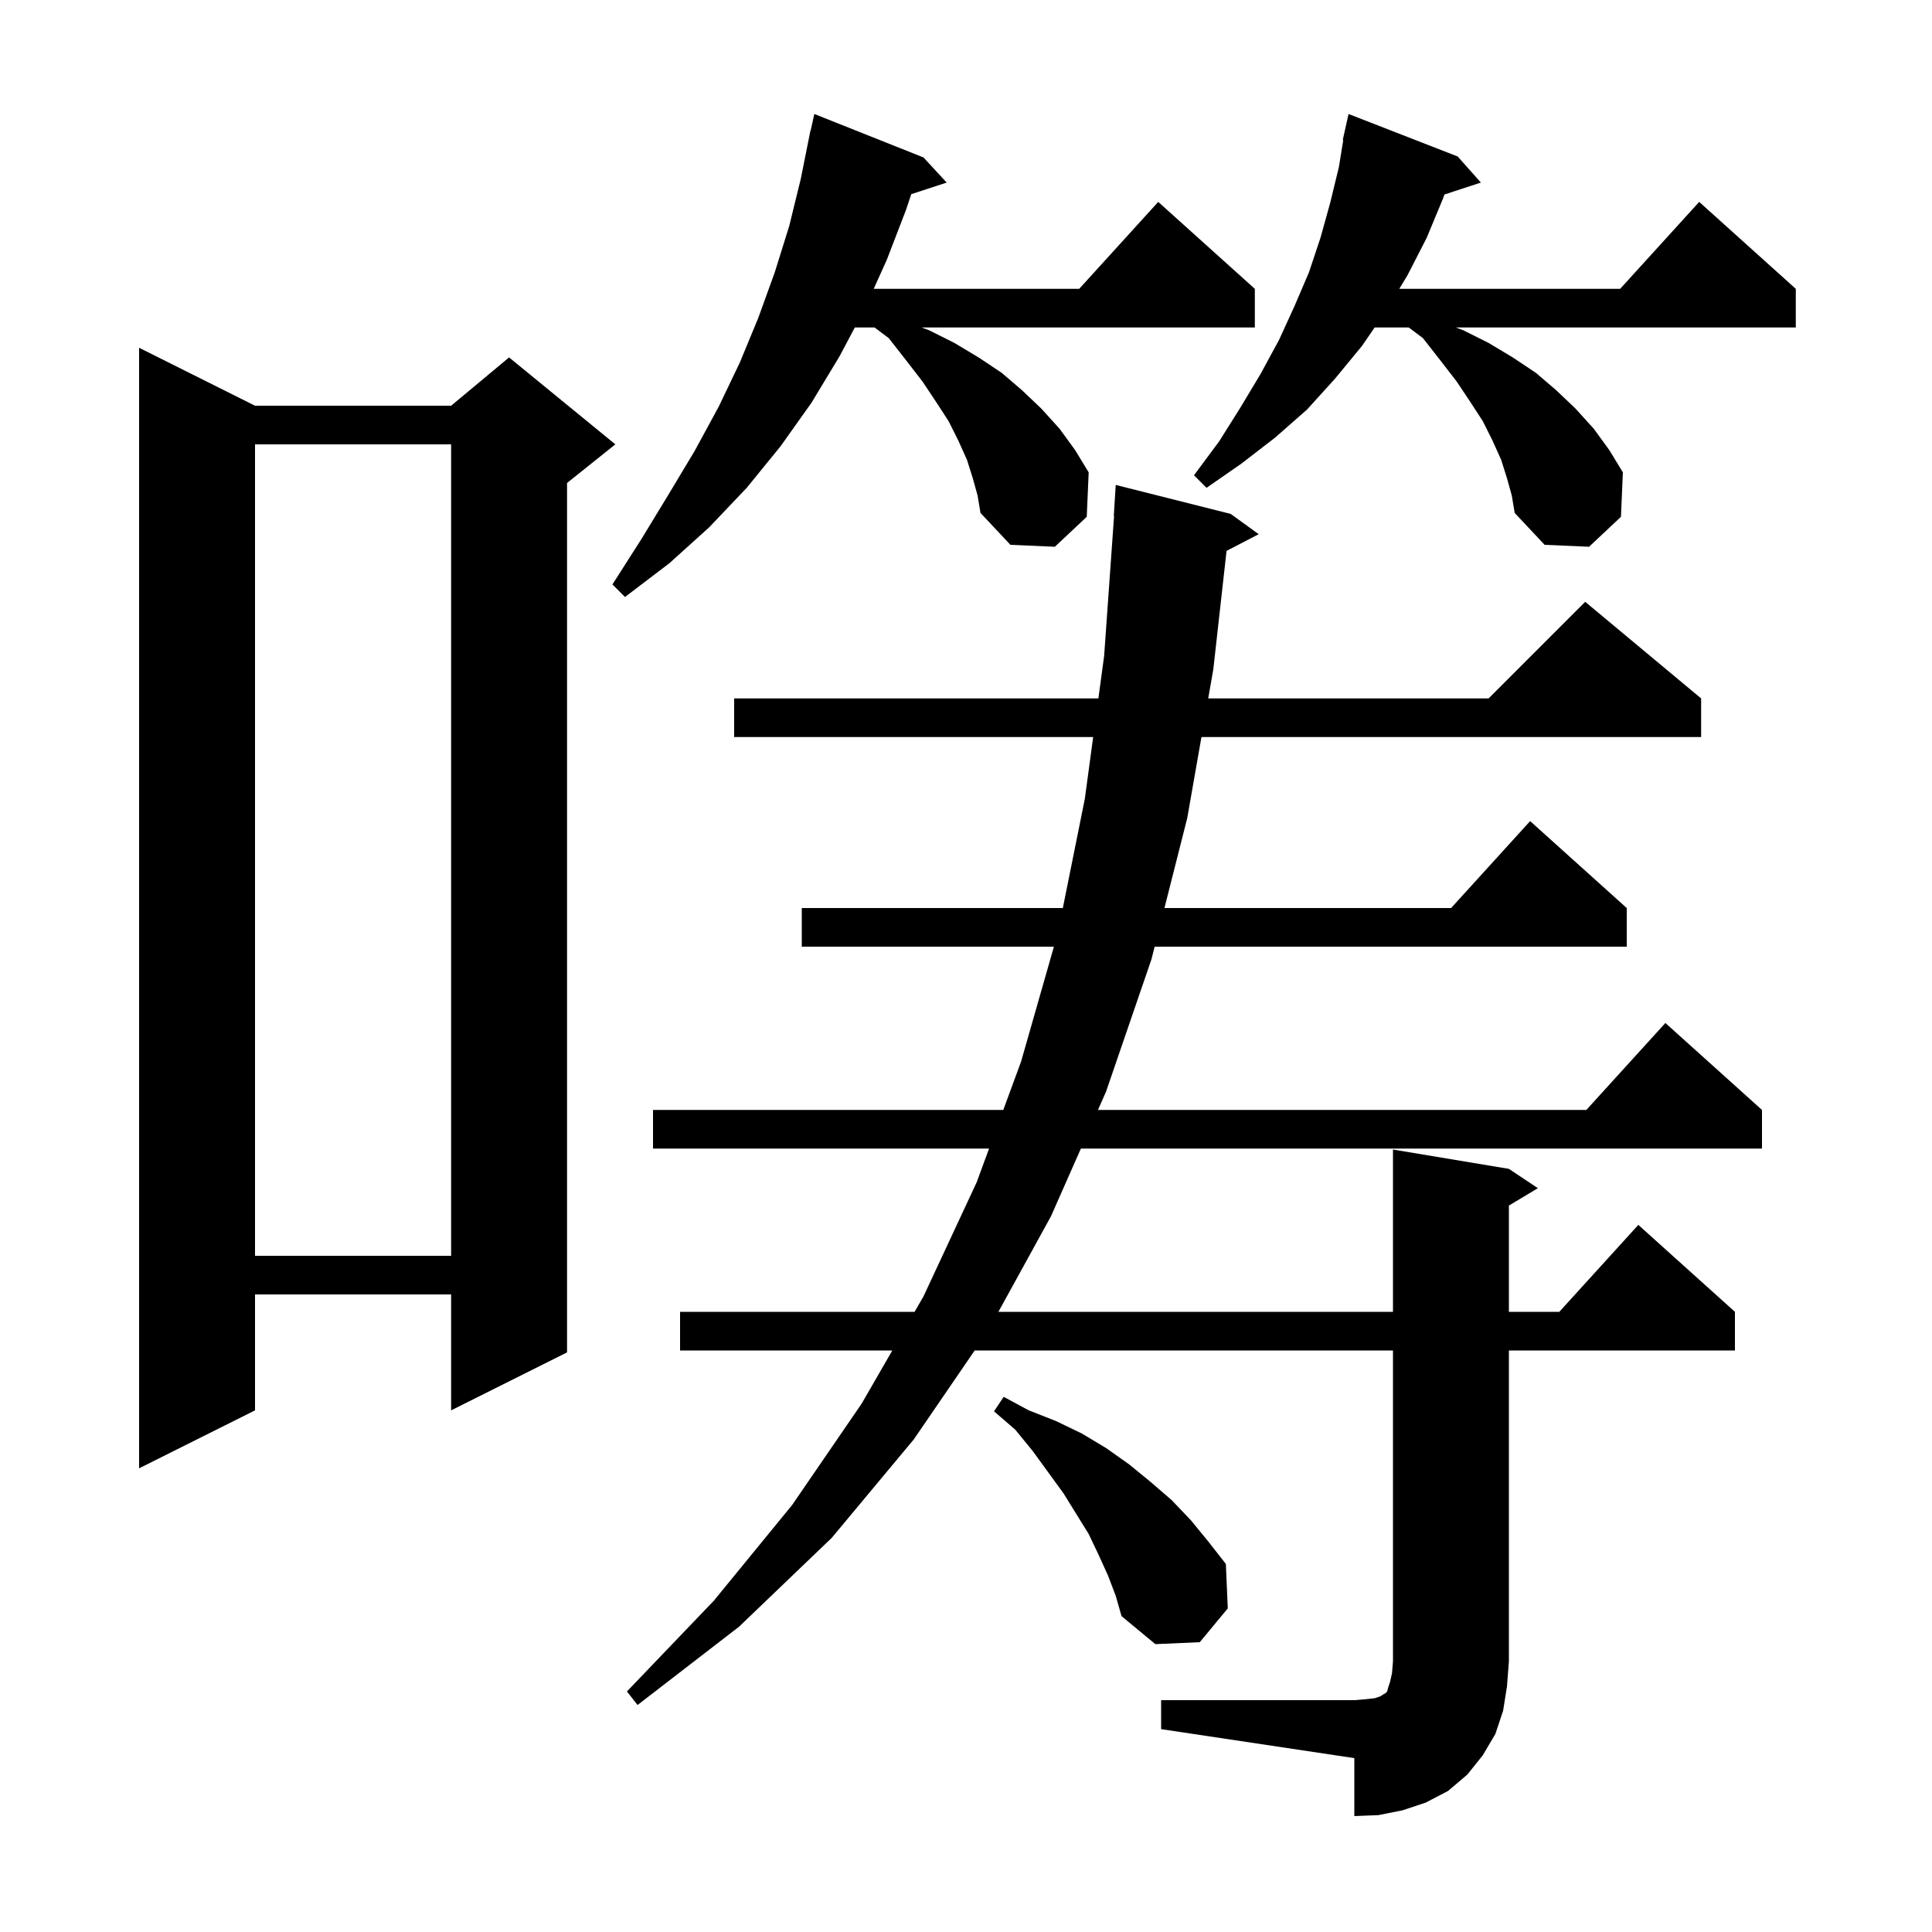 <svg xmlns="http://www.w3.org/2000/svg" xmlns:xlink="http://www.w3.org/1999/xlink" version="1.1" baseProfile="full" viewBox="0 0 200 200" width="200" height="200"><g fill="currentColor"><path d="M 120.2 176.0 L 140.2 176.0 L 141.4 175.9 L 142.3 175.8 L 142.9 175.6 L 143.2 175.4 L 143.4 175.3 L 143.6 175.1 L 143.7 174.7 L 143.9 174.1 L 144.1 173.2 L 144.2 172.0 L 144.2 139.8 L 100.899 139.8 L 94.6 149.0 L 86.1 159.2 L 76.5 168.4 L 66.0 176.5 L 64.9 175.1 L 73.9 165.7 L 82.0 155.8 L 89.2 145.3 L 92.371 139.8 L 70.4 139.8 L 70.4 135.8 L 94.677 135.8 L 95.6 134.2 L 101.1 122.4 L 102.388 118.9 L 67.6 118.9 L 67.6 114.9 L 103.86 114.9 L 105.7 109.9 L 109.1 98.0 L 83.0 98.0 L 83.0 94.0 L 110.024 94.0 L 112.3 82.7 L 113.165 76.3 L 76.0 76.3 L 76.0 72.3 L 113.705 72.3 L 114.3 67.9 L 115.329 53.4 L 115.3 53.4 L 115.5 50.2 L 127.4 53.2 L 130.3 55.3 L 126.972 57.028 L 125.6 69.3 L 125.074 72.3 L 154.1 72.3 L 164.1 62.3 L 176.1 72.3 L 176.1 76.3 L 124.373 76.3 L 122.9 84.7 L 120.543 94.0 L 150.218 94.0 L 158.4 85.0 L 168.4 94.0 L 168.4 98.0 L 119.529 98.0 L 119.2 99.3 L 114.5 113.0 L 113.66 114.9 L 164.218 114.9 L 172.4 105.9 L 182.4 114.9 L 182.4 118.9 L 111.893 118.9 L 108.8 125.9 L 103.355 135.8 L 144.2 135.8 L 144.2 119.0 L 156.2 121.0 L 159.2 123.0 L 156.2 124.8 L 156.2 135.8 L 161.418 135.8 L 169.6 126.8 L 179.6 135.8 L 179.6 139.8 L 156.2 139.8 L 156.2 172.0 L 156.0 174.6 L 155.6 177.1 L 154.8 179.5 L 153.5 181.7 L 151.9 183.7 L 149.9 185.4 L 147.6 186.6 L 145.2 187.4 L 142.7 187.9 L 140.2 188.0 L 140.2 182.0 L 120.2 179.0 Z M 114.7 163.1 L 113.7 160.9 L 112.7 158.8 L 110.1 154.6 L 106.9 150.2 L 105.1 148.0 L 102.9 146.1 L 103.9 144.6 L 106.5 146.0 L 109.3 147.1 L 112.0 148.4 L 114.5 149.9 L 116.9 151.6 L 119.1 153.4 L 121.3 155.3 L 123.3 157.4 L 125.1 159.6 L 126.9 161.9 L 127.1 166.5 L 124.2 170.0 L 119.6 170.2 L 116.1 167.3 L 115.5 165.2 Z M 26.4 42.0 L 46.7 42.0 L 52.7 37.0 L 63.7 46.0 L 58.7 50.0 L 58.7 140.0 L 46.7 146.0 L 46.7 134.0 L 26.4 134.0 L 26.4 146.0 L 14.4 152.0 L 14.4 36.0 Z M 26.4 46.0 L 26.4 130.0 L 46.7 130.0 L 46.7 46.0 Z M 100.7 49.5 L 100.1 47.6 L 99.2 45.6 L 98.2 43.6 L 96.9 41.6 L 95.5 39.5 L 93.8 37.3 L 92.0 35.0 L 90.533 33.9 L 88.492 33.9 L 86.9 36.9 L 84.0 41.7 L 80.8 46.2 L 77.3 50.5 L 73.4 54.6 L 69.3 58.3 L 64.7 61.8 L 63.4 60.5 L 66.4 55.8 L 69.2 51.2 L 71.9 46.7 L 74.4 42.1 L 76.6 37.5 L 78.5 32.9 L 80.2 28.2 L 81.7 23.4 L 82.9 18.5 L 83.9 13.5 L 83.921 13.505 L 84.3 11.8 L 95.6 16.3 L 98.0 18.9 L 94.333 20.1 L 93.8 21.7 L 91.8 26.9 L 90.447 29.9 L 111.718 29.9 L 119.9 20.9 L 129.9 29.9 L 129.9 33.9 L 95.409 33.9 L 96.2 34.2 L 98.8 35.5 L 101.3 37.0 L 103.7 38.6 L 105.8 40.4 L 107.8 42.3 L 109.7 44.4 L 111.3 46.6 L 112.7 48.9 L 112.5 53.5 L 109.2 56.6 L 104.6 56.4 L 101.5 53.1 L 101.2 51.3 Z M 156.0 49.5 L 155.4 47.6 L 154.5 45.6 L 153.5 43.6 L 152.2 41.6 L 150.8 39.5 L 149.1 37.3 L 147.3 35.0 L 145.833 33.9 L 142.303 33.9 L 141.0 35.8 L 138.2 39.2 L 135.3 42.4 L 132.0 45.3 L 128.5 48.0 L 124.9 50.5 L 123.6 49.2 L 126.2 45.7 L 128.4 42.2 L 130.5 38.7 L 132.4 35.2 L 134.0 31.7 L 135.5 28.2 L 136.7 24.6 L 137.7 21.0 L 138.6 17.3 L 139.053 14.508 L 139.0 14.5 L 139.6 11.8 L 150.9 16.2 L 153.3 18.9 L 149.527 20.135 L 149.4 20.5 L 147.7 24.6 L 145.7 28.5 L 144.853 29.9 L 167.718 29.9 L 175.9 20.9 L 185.9 29.9 L 185.9 33.9 L 150.709 33.9 L 151.5 34.2 L 154.1 35.5 L 156.6 37.0 L 159.0 38.6 L 161.1 40.4 L 163.1 42.3 L 165.0 44.4 L 166.6 46.6 L 168.0 48.9 L 167.8 53.5 L 164.5 56.6 L 159.9 56.4 L 156.8 53.1 L 156.5 51.3 Z "/></g></svg>